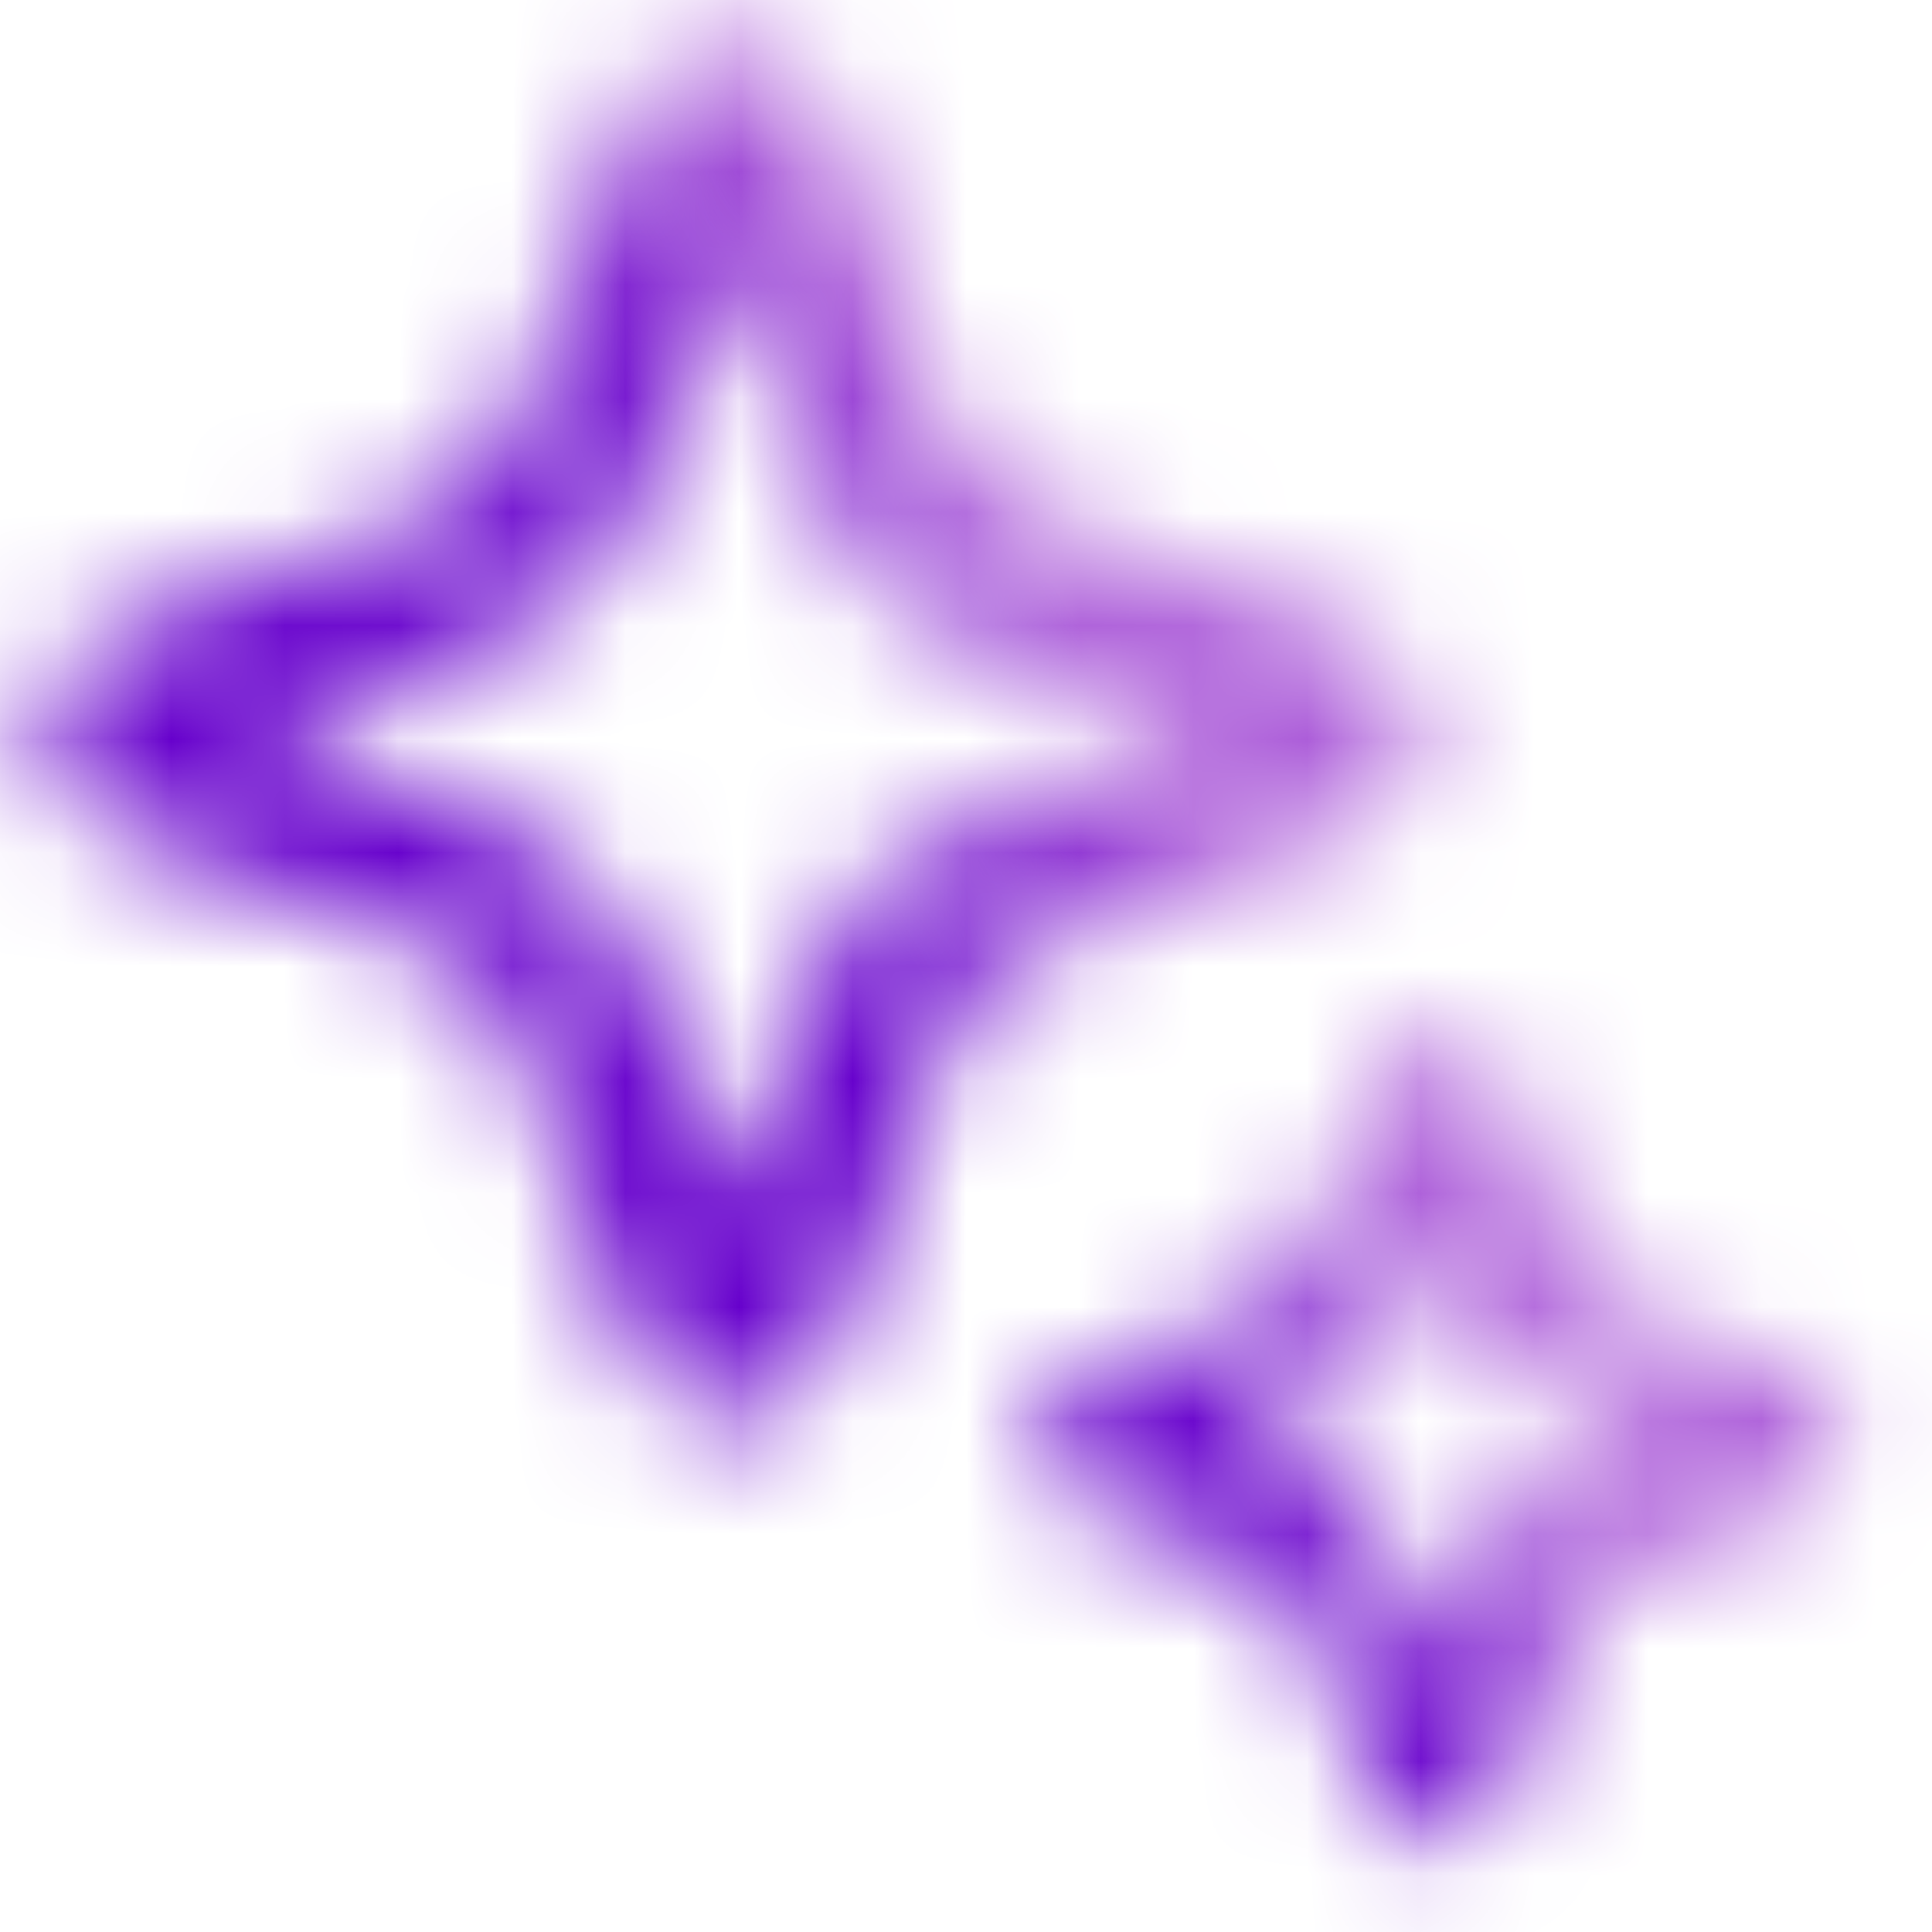 <svg width="17" height="17" viewBox="0 0 17 17" fill="none" xmlns="http://www.w3.org/2000/svg">
<mask id="path-1-inside-1_1561_12624" fill="white">
<path fill-rule="evenodd" clip-rule="evenodd" d="M6.437 2.229L5.649 4.359C5.428 4.957 4.956 5.429 4.357 5.651L2.227 6.439L4.357 7.227C4.956 7.449 5.428 7.921 5.649 8.52L6.437 10.65L7.226 8.52C7.447 7.921 7.919 7.449 8.518 7.227L10.648 6.439L8.518 5.651C7.919 5.429 7.447 4.957 7.226 4.359L6.437 2.229ZM7.317 1.003C7.015 0.187 5.86 0.187 5.558 1.003L4.477 3.925C4.382 4.181 4.18 4.384 3.923 4.479L1.001 5.56C0.185 5.862 0.185 7.016 1.001 7.318L3.923 8.4C4.18 8.495 4.382 8.697 4.477 8.954L5.558 11.876C5.86 12.692 7.015 12.692 7.317 11.876L8.398 8.954C8.493 8.697 8.695 8.495 8.952 8.4L11.874 7.318C12.69 7.016 12.69 5.862 11.874 5.56L8.952 4.479C8.695 4.384 8.493 4.181 8.398 3.925L7.317 1.003Z"/>
<path fill-rule="evenodd" clip-rule="evenodd" d="M12.687 10.703L12.4 11.479C12.242 11.907 11.905 12.244 11.477 12.402L10.701 12.689L11.477 12.976C11.905 13.134 12.242 13.472 12.4 13.899L12.687 14.675L12.974 13.899C13.133 13.472 13.47 13.134 13.898 12.976L14.673 12.689L13.898 12.402C13.47 12.244 13.133 11.907 12.974 11.479L12.687 10.703ZM13.274 9.586C13.072 9.042 12.303 9.042 12.101 9.586L11.521 11.154C11.458 11.325 11.323 11.46 11.152 11.523L9.584 12.103C9.04 12.304 9.04 13.074 9.584 13.275L11.152 13.855C11.323 13.919 11.458 14.054 11.521 14.225L12.101 15.793C12.303 16.337 13.072 16.337 13.274 15.793L13.854 14.225C13.917 14.054 14.052 13.919 14.223 13.855L15.791 13.275C16.335 13.074 16.335 12.304 15.791 12.103L14.223 11.523C14.052 11.46 13.917 11.325 13.854 11.154L13.274 9.586Z"/>
</mask>
<path d="M6.437 2.229L7.844 1.708L6.437 -2.094L5.031 1.708L6.437 2.229ZM5.649 4.359L4.243 3.838L4.243 3.838L5.649 4.359ZM4.357 5.651L4.877 7.058L4.357 5.651ZM2.227 6.439L1.706 5.032L-2.095 6.439L1.706 7.846L2.227 6.439ZM4.357 7.227L3.836 8.634H3.836L4.357 7.227ZM5.649 8.52L7.056 7.999L5.649 8.52ZM6.437 10.65L5.031 11.17L6.437 14.972L7.844 11.17L6.437 10.65ZM7.226 8.52L8.632 9.04L7.226 8.52ZM8.518 7.227L7.997 5.821L8.518 7.227ZM10.648 6.439L11.169 7.846L14.97 6.439L11.169 5.032L10.648 6.439ZM8.518 5.651L9.039 4.244V4.244L8.518 5.651ZM7.226 4.359L5.819 4.879L7.226 4.359ZM7.317 1.003L8.723 0.482V0.482L7.317 1.003ZM5.558 1.003L6.965 1.523V1.523L5.558 1.003ZM4.477 3.925L5.884 4.445V4.445L4.477 3.925ZM3.923 4.479L3.403 3.072L3.403 3.072L3.923 4.479ZM1.001 5.56L0.481 4.153L0.481 4.153L1.001 5.56ZM1.001 7.318L1.522 5.912H1.522L1.001 7.318ZM3.923 8.4L4.444 6.993H4.444L3.923 8.4ZM4.477 8.954L3.07 9.474H3.07L4.477 8.954ZM5.558 11.876L4.151 12.396L4.151 12.396L5.558 11.876ZM7.317 11.876L5.91 11.355L7.317 11.876ZM8.398 8.954L6.991 8.433L6.991 8.433L8.398 8.954ZM8.952 8.4L9.472 9.806H9.472L8.952 8.4ZM11.874 7.318L12.394 8.725H12.394L11.874 7.318ZM11.874 5.56L11.353 6.967L11.874 5.56ZM8.952 4.479L8.431 5.885L8.431 5.885L8.952 4.479ZM8.398 3.925L9.805 3.404V3.404L8.398 3.925ZM12.687 10.703L14.094 10.183L12.687 6.381L11.281 10.183L12.687 10.703ZM12.4 11.479L10.993 10.958L12.4 11.479ZM11.477 12.402L10.957 10.995H10.957L11.477 12.402ZM10.701 12.689L10.181 11.282L6.379 12.689L10.181 14.096L10.701 12.689ZM11.477 12.976L10.957 14.383V14.383L11.477 12.976ZM12.4 13.899L10.993 14.42V14.42L12.4 13.899ZM12.687 14.675L11.281 15.196L12.687 18.998L14.094 15.196L12.687 14.675ZM12.974 13.899L14.381 14.42L14.381 14.42L12.974 13.899ZM13.898 12.976L14.418 14.383L14.418 14.383L13.898 12.976ZM14.673 12.689L15.194 14.096L18.996 12.689L15.194 11.282L14.673 12.689ZM13.898 12.402L14.418 10.995H14.418L13.898 12.402ZM12.974 11.479L11.568 11.999V11.999L12.974 11.479ZM13.274 9.586L11.867 10.106L13.274 9.586ZM12.101 9.586L13.508 10.106L13.508 10.106L12.101 9.586ZM11.521 11.154L10.114 10.633L10.114 10.633L11.521 11.154ZM11.152 11.523L11.672 12.93L11.152 11.523ZM9.584 12.103L10.104 13.51L9.584 12.103ZM9.584 13.275L10.104 11.869L10.104 11.869L9.584 13.275ZM11.152 13.855L10.631 15.262H10.631L11.152 13.855ZM11.521 14.225L12.928 13.704L11.521 14.225ZM12.101 15.793L10.694 16.313L12.101 15.793ZM13.274 15.793L14.68 16.313L13.274 15.793ZM13.854 14.225L15.26 14.745L15.26 14.745L13.854 14.225ZM14.223 13.855L14.743 15.262L14.743 15.262L14.223 13.855ZM15.791 13.275L16.311 14.682L15.791 13.275ZM15.791 12.103L15.27 13.51L15.27 13.51L15.791 12.103ZM14.223 11.523L14.743 10.116L14.743 10.116L14.223 11.523ZM13.854 11.154L15.26 10.633V10.633L13.854 11.154ZM5.031 1.708L4.243 3.838L7.056 4.879L7.844 2.749L5.031 1.708ZM4.243 3.838C4.173 4.026 4.025 4.175 3.836 4.244L4.877 7.058C5.887 6.684 6.683 5.888 7.056 4.879L4.243 3.838ZM3.836 4.244L1.706 5.032L2.747 7.846L4.877 7.058L3.836 4.244ZM1.706 7.846L3.836 8.634L4.877 5.821L2.747 5.032L1.706 7.846ZM3.836 8.634C4.025 8.704 4.173 8.852 4.243 9.04L7.056 7.999C6.683 6.99 5.887 6.194 4.877 5.821L3.836 8.634ZM4.243 9.04L5.031 11.17L7.844 10.129L7.056 7.999L4.243 9.04ZM7.844 11.17L8.632 9.04L5.819 7.999L5.031 10.129L7.844 11.17ZM8.632 9.04C8.702 8.852 8.85 8.704 9.039 8.634L7.997 5.821C6.988 6.194 6.192 6.99 5.819 7.999L8.632 9.04ZM9.039 8.634L11.169 7.846L10.127 5.032L7.997 5.821L9.039 8.634ZM11.169 5.032L9.039 4.244L7.997 7.058L10.127 7.846L11.169 5.032ZM9.039 4.244C8.85 4.175 8.702 4.026 8.632 3.838L5.819 4.879C6.192 5.888 6.988 6.684 7.997 7.058L9.039 4.244ZM8.632 3.838L7.844 1.708L5.031 2.749L5.819 4.879L8.632 3.838ZM8.723 0.482C7.938 -1.64 4.937 -1.64 4.151 0.482L6.965 1.523C6.784 2.013 6.091 2.013 5.91 1.523L8.723 0.482ZM4.151 0.482L3.07 3.404L5.884 4.445L6.965 1.523L4.151 0.482ZM3.07 3.404C3.127 3.25 3.249 3.129 3.403 3.072L4.444 5.885C5.111 5.639 5.637 5.113 5.884 4.445L3.07 3.404ZM3.403 3.072L0.481 4.153L1.522 6.967L4.444 5.885L3.403 3.072ZM0.481 4.153C-1.642 4.938 -1.642 7.94 0.481 8.725L1.522 5.912C2.011 6.093 2.011 6.786 1.522 6.967L0.481 4.153ZM0.481 8.725L3.403 9.806L4.444 6.993L1.522 5.912L0.481 8.725ZM3.403 9.806C3.249 9.749 3.127 9.628 3.07 9.474L5.884 8.433C5.637 7.766 5.111 7.24 4.444 6.993L3.403 9.806ZM3.07 9.474L4.151 12.396L6.965 11.355L5.884 8.433L3.07 9.474ZM4.151 12.396C4.937 14.518 7.938 14.518 8.723 12.396L5.91 11.355C6.091 10.865 6.784 10.865 6.965 11.355L4.151 12.396ZM8.723 12.396L9.805 9.474L6.991 8.433L5.91 11.355L8.723 12.396ZM9.805 9.474C9.748 9.628 9.626 9.749 9.472 9.806L8.431 6.993C7.764 7.24 7.238 7.766 6.991 8.433L9.805 9.474ZM9.472 9.806L12.394 8.725L11.353 5.912L8.431 6.993L9.472 9.806ZM12.394 8.725C14.517 7.94 14.517 4.938 12.394 4.153L11.353 6.967C10.864 6.786 10.864 6.093 11.353 5.912L12.394 8.725ZM12.394 4.153L9.472 3.072L8.431 5.885L11.353 6.967L12.394 4.153ZM9.472 3.072C9.626 3.129 9.748 3.25 9.805 3.404L6.991 4.445C7.238 5.113 7.764 5.639 8.431 5.885L9.472 3.072ZM9.805 3.404L8.723 0.482L5.91 1.523L6.991 4.445L9.805 3.404ZM11.281 10.183L10.993 10.958L13.807 11.999L14.094 11.224L11.281 10.183ZM10.993 10.958C10.987 10.976 10.974 10.989 10.957 10.995L11.998 13.809C12.836 13.499 13.497 12.838 13.807 11.999L10.993 10.958ZM10.957 10.995L10.181 11.282L11.222 14.096L11.998 13.809L10.957 10.995ZM10.181 14.096L10.957 14.383L11.998 11.569L11.222 11.282L10.181 14.096ZM10.957 14.383C10.974 14.389 10.987 14.403 10.993 14.42L13.807 13.379C13.497 12.541 12.836 11.88 11.998 11.569L10.957 14.383ZM10.993 14.42L11.281 15.196L14.094 14.155L13.807 13.379L10.993 14.42ZM14.094 15.196L14.381 14.42L11.568 13.379L11.281 14.155L14.094 15.196ZM14.381 14.42C14.387 14.403 14.401 14.389 14.418 14.383L13.377 11.569C12.539 11.88 11.878 12.541 11.568 13.379L14.381 14.42ZM14.418 14.383L15.194 14.096L14.153 11.282L13.377 11.569L14.418 14.383ZM15.194 11.282L14.418 10.995L13.377 13.809L14.153 14.096L15.194 11.282ZM14.418 10.995C14.401 10.989 14.387 10.976 14.381 10.958L11.568 11.999C11.878 12.838 12.539 13.499 13.377 13.809L14.418 10.995ZM14.381 10.958L14.094 10.183L11.281 11.224L11.568 11.999L14.381 10.958ZM14.68 9.065C13.996 7.215 11.379 7.215 10.694 9.065L13.508 10.106C13.226 10.868 12.149 10.868 11.867 10.106L14.68 9.065ZM10.694 9.065L10.114 10.633L12.928 11.674L13.508 10.106L10.694 9.065ZM10.114 10.633C10.203 10.394 10.392 10.205 10.631 10.116L11.672 12.93C12.254 12.714 12.713 12.256 12.928 11.674L10.114 10.633ZM10.631 10.116L9.063 10.696L10.104 13.51L11.672 12.93L10.631 10.116ZM9.063 10.696C7.213 11.381 7.213 13.998 9.063 14.682L10.104 11.869C10.866 12.15 10.866 13.228 10.104 13.51L9.063 10.696ZM9.063 14.682L10.631 15.262L11.672 12.449L10.104 11.869L9.063 14.682ZM10.631 15.262C10.392 15.174 10.203 14.985 10.114 14.745L12.928 13.704C12.713 13.123 12.254 12.664 11.672 12.449L10.631 15.262ZM10.114 14.745L10.694 16.313L13.508 15.272L12.928 13.704L10.114 14.745ZM10.694 16.313C11.379 18.163 13.996 18.163 14.68 16.313L11.867 15.272C12.149 14.51 13.226 14.51 13.508 15.272L10.694 16.313ZM14.68 16.313L15.26 14.745L12.447 13.704L11.867 15.272L14.68 16.313ZM15.26 14.745C15.172 14.985 14.983 15.174 14.743 15.262L13.702 12.449C13.121 12.664 12.662 13.123 12.447 13.704L15.26 14.745ZM14.743 15.262L16.311 14.682L15.27 11.869L13.702 12.449L14.743 15.262ZM16.311 14.682C18.161 13.998 18.161 11.381 16.311 10.696L15.27 13.51C14.508 13.228 14.508 12.15 15.27 11.869L16.311 14.682ZM16.311 10.696L14.743 10.116L13.702 12.93L15.27 13.51L16.311 10.696ZM14.743 10.116C14.983 10.205 15.172 10.394 15.26 10.633L12.447 11.674C12.662 12.256 13.121 12.714 13.702 12.93L14.743 10.116ZM15.26 10.633L14.68 9.065L11.867 10.106L12.447 11.674L15.26 10.633Z" fill="url(#paint0_linear_1561_12624)" mask="url(#path-1-inside-1_1561_12624)"/>
<defs>
<linearGradient id="paint0_linear_1561_12624" x1="14.407" y1="13.614" x2="12.021" y2="15.058" gradientUnits="userSpaceOnUse">
<stop stop-color="#AC5DD9"/>
<stop offset="1" stop-color="#6600CC"/>
</linearGradient>
</defs>
</svg>
